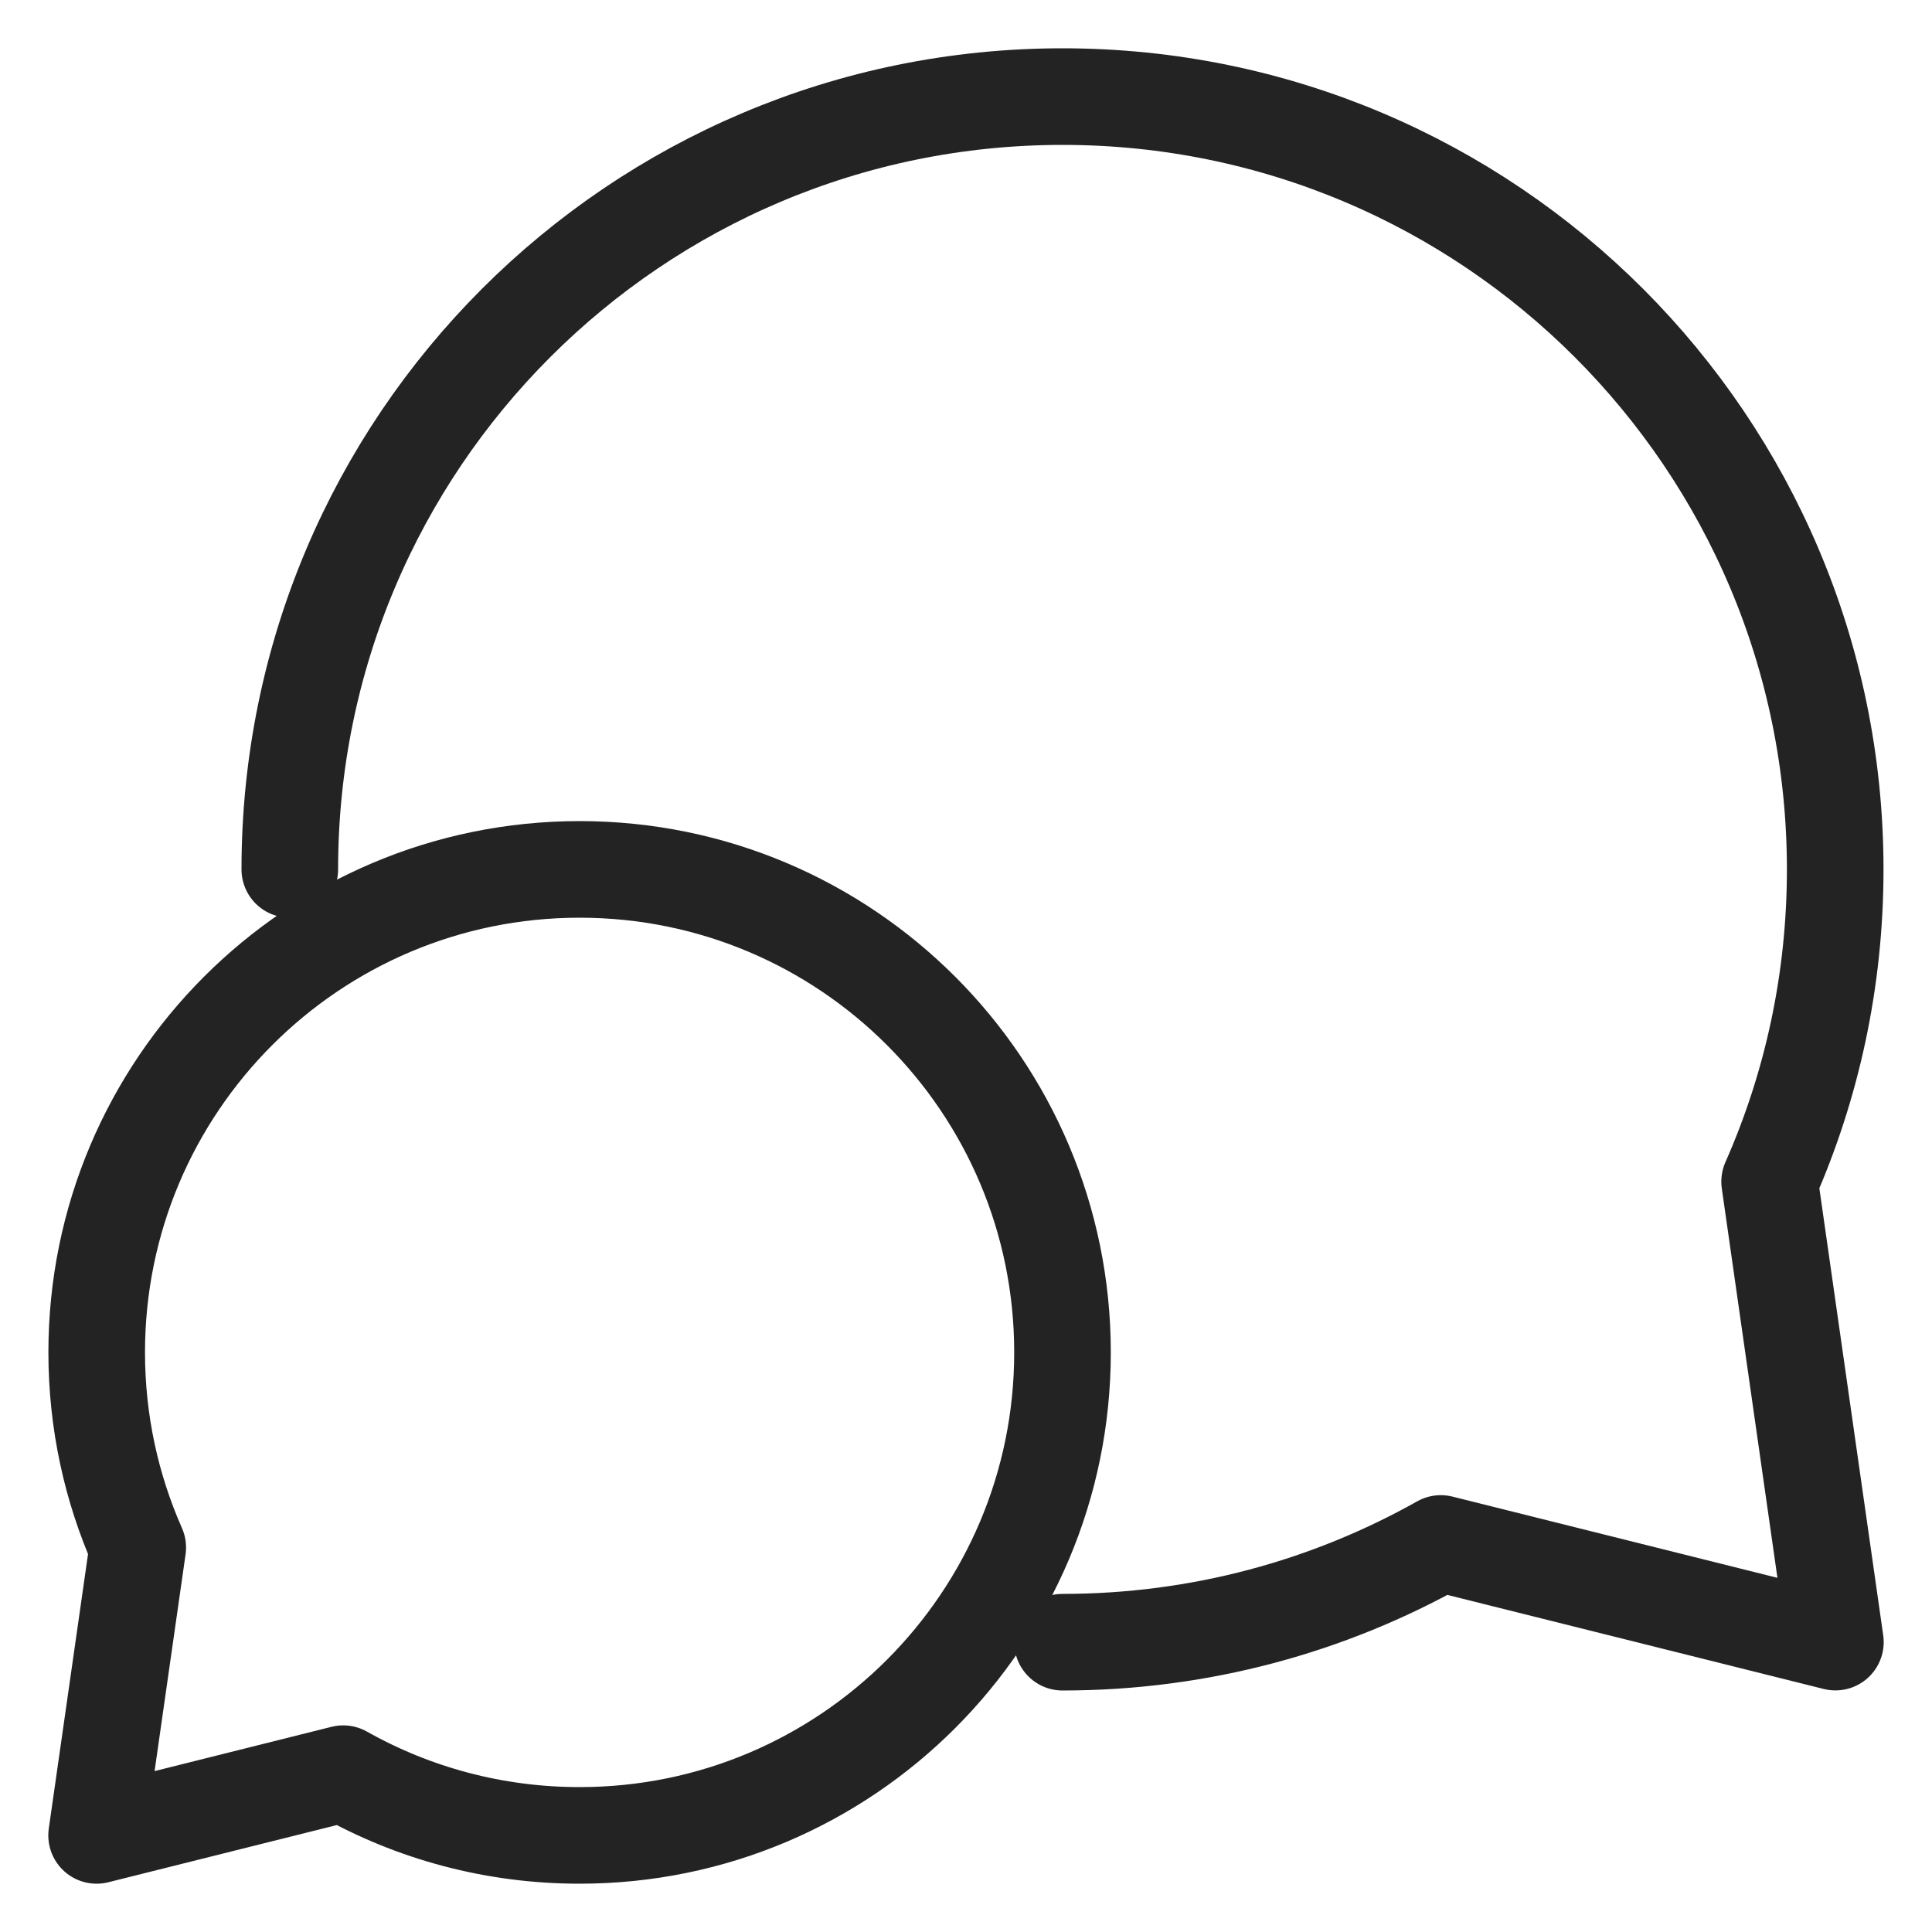 <svg width="20" height="20" viewBox="0 0 20 20" fill="none" xmlns="http://www.w3.org/2000/svg">
<path d="M3 9C3 4.582 6.581 1 10.999 1C15.417 1 18.998 4.582 18.998 9C18.998 10.15 18.756 11.243 18.319 12.232L19 16.999L14.915 15.978C13.757 16.629 12.421 17 10.999 17M1.001 14C1.001 14.719 1.153 15.402 1.426 16.02L1 19L3.553 18.361C4.276 18.768 5.111 19 6 19C8.761 19 10.999 16.761 10.999 14C10.999 11.239 8.761 9 6 9C3.239 9 1.001 11.239 1.001 14Z" stroke="#232323" stroke-linecap="round" stroke-linejoin="round"/>
</svg>
